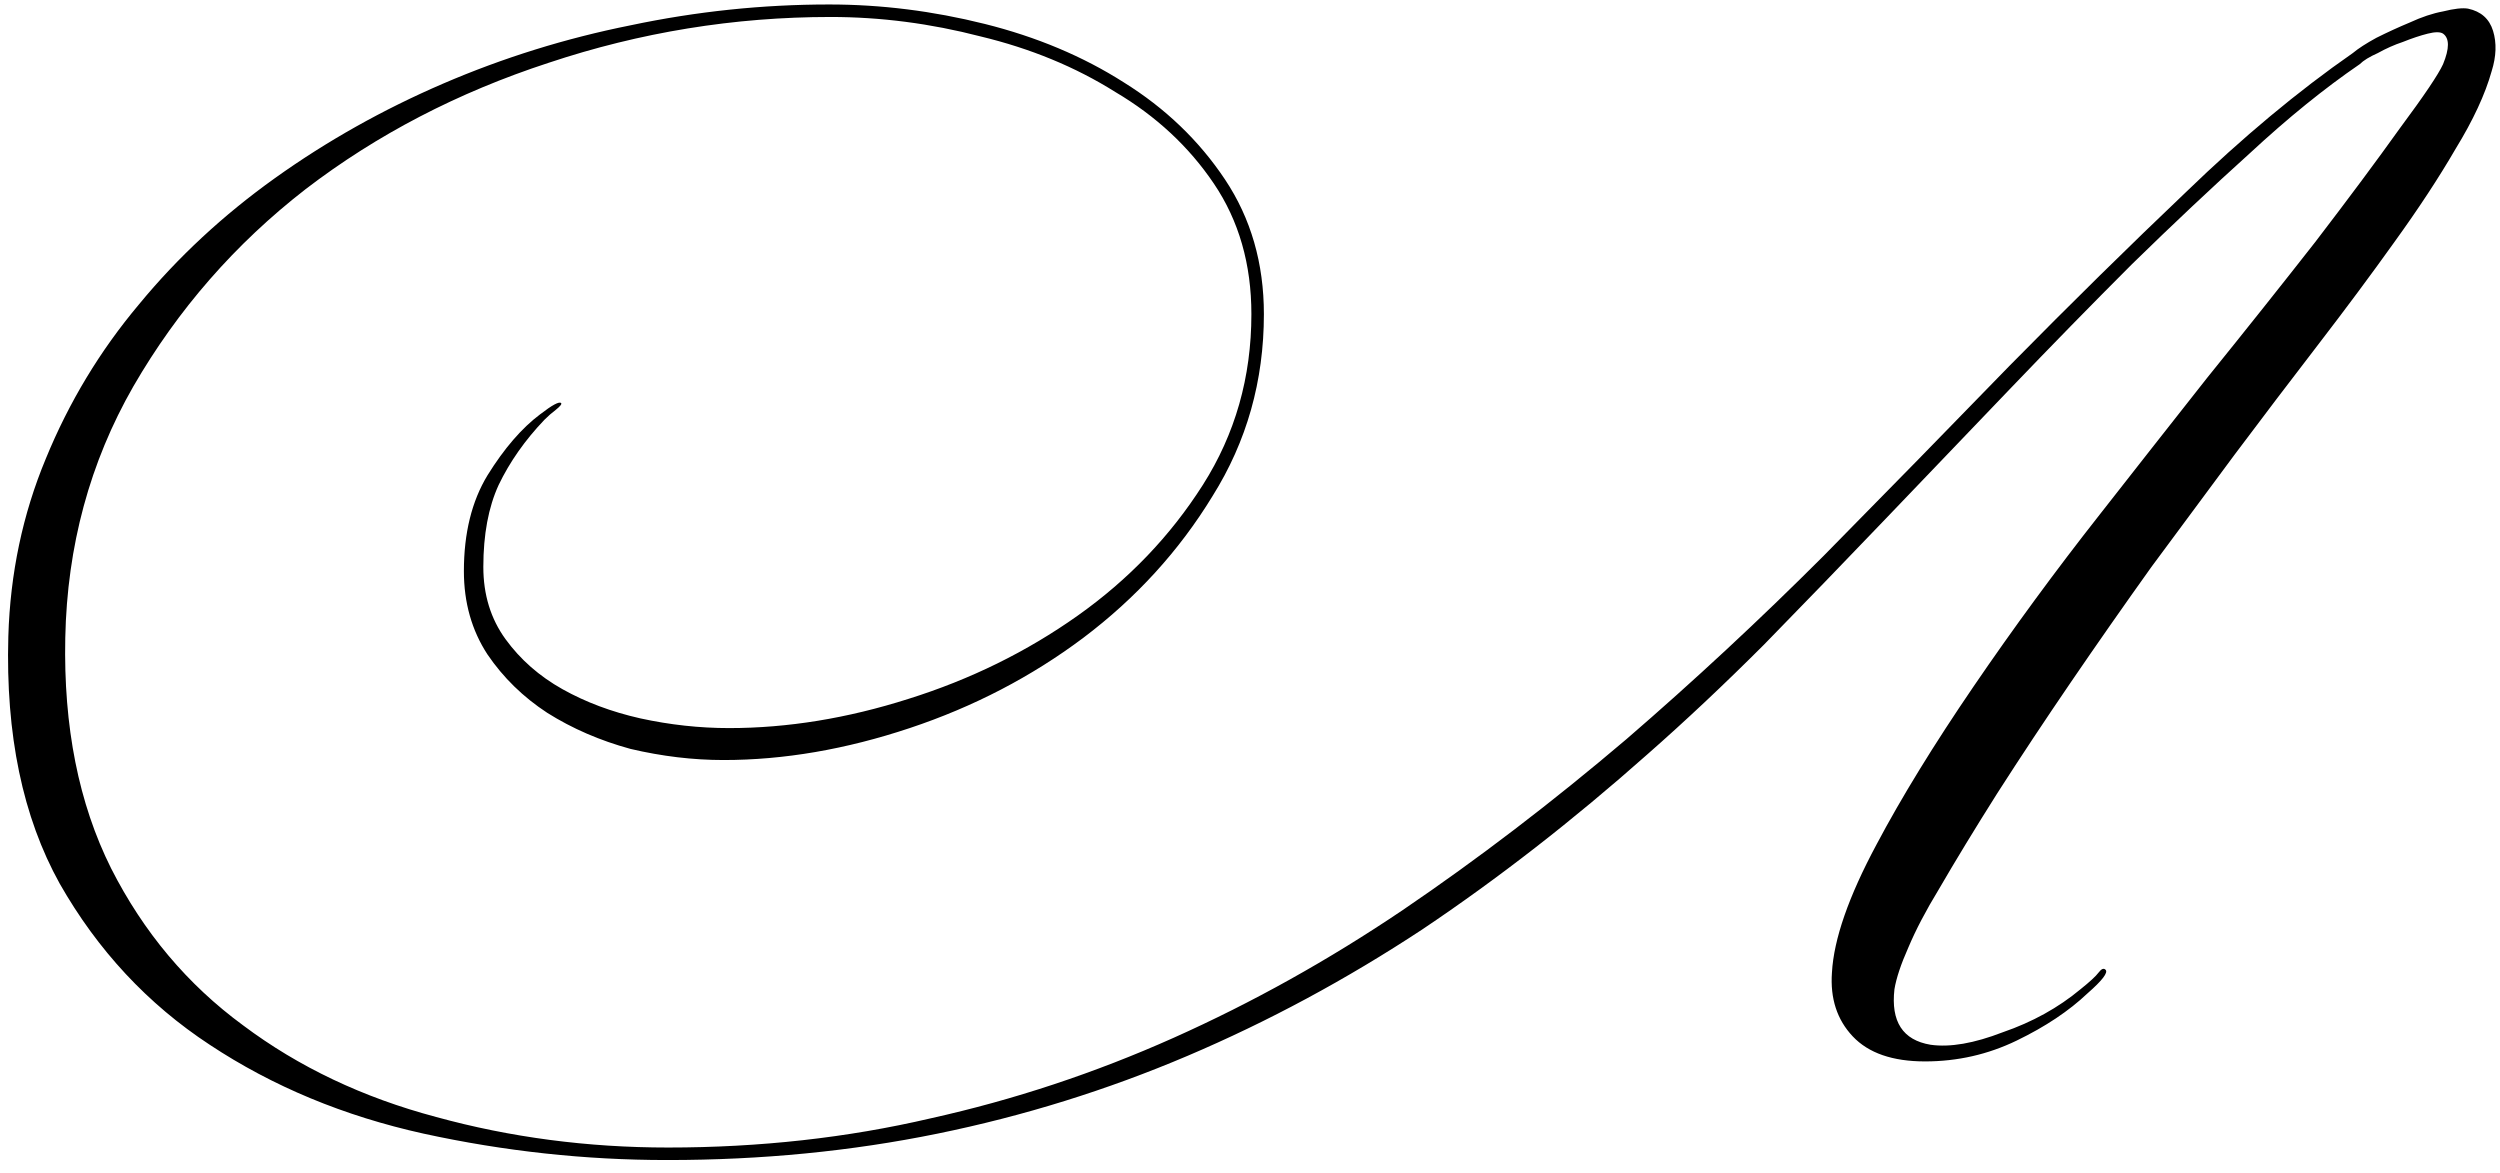 <?xml version="1.0" encoding="UTF-8"?> <svg xmlns="http://www.w3.org/2000/svg" width="162" height="76" viewBox="0 0 162 76" fill="none"><path d="M152.91 4.16C150.63 5.72 148.26 7.64 145.8 9.92C143.34 12.14 140.79 14.54 138.15 17.12C135.57 19.7 132.93 22.4 130.23 25.22C127.53 28.04 124.83 30.86 122.13 33.68C119.49 36.44 116.88 39.14 114.3 41.78C111.72 44.36 109.2 46.73 106.74 48.89C101.94 53.15 97.08 56.93 92.16 60.23C87.24 63.47 82.17 66.2 76.95 68.42C71.73 70.64 66.33 72.32 60.75 73.46C55.17 74.6 49.35 75.17 43.29 75.17H43.2C37.92 75.17 32.67 74.6 27.45 73.46C22.29 72.32 17.67 70.4 13.59 67.7C9.57 65.06 6.33 61.58 3.87 57.26C1.47 52.94 0.36 47.6 0.54 41.24C0.66 37.16 1.47 33.32 2.97 29.72C4.47 26.06 6.48 22.73 9 19.73C11.52 16.67 14.46 13.94 17.82 11.54C21.18 9.14 24.81 7.1 28.71 5.42C32.61 3.74 36.66 2.48 40.86 1.64C45.12 0.74 49.41 0.29 53.73 0.29C57.09 0.29 60.45 0.71 63.81 1.55C67.17 2.39 70.17 3.65 72.81 5.33C75.51 7.01 77.7 9.11 79.38 11.63C81.06 14.15 81.9 17.06 81.9 20.36C81.9 24.68 80.79 28.61 78.57 32.15C76.41 35.69 73.62 38.75 70.2 41.33C66.84 43.85 63.09 45.8 58.95 47.18C54.81 48.56 50.79 49.25 46.89 49.25C44.91 49.25 42.9 49.01 40.86 48.53C38.88 47.99 37.08 47.21 35.46 46.19C33.9 45.17 32.61 43.91 31.59 42.41C30.57 40.85 30.06 39.05 30.06 37.01C30.06 34.55 30.57 32.48 31.59 30.8C32.67 29.06 33.81 27.74 35.01 26.84C35.79 26.24 36.24 26 36.36 26.12C36.42 26.18 36.3 26.33 36 26.57C35.76 26.75 35.52 26.96 35.28 27.2C34.02 28.52 33.03 29.93 32.31 31.43C31.65 32.87 31.32 34.64 31.32 36.74C31.32 38.54 31.8 40.1 32.76 41.42C33.72 42.74 34.95 43.82 36.45 44.66C37.95 45.5 39.63 46.13 41.49 46.55C43.41 46.97 45.33 47.18 47.25 47.18C51.03 47.18 54.9 46.55 58.86 45.29C62.88 44.03 66.54 42.23 69.84 39.89C73.14 37.55 75.84 34.73 77.94 31.43C80.04 28.13 81.09 24.44 81.09 20.36C81.09 17.12 80.28 14.3 78.66 11.9C77.04 9.5 74.91 7.52 72.27 5.96C69.69 4.34 66.78 3.14 63.54 2.36C60.3 1.52 57.06 1.1 53.82 1.1C47.58 1.1 41.49 2.09 35.55 4.07C29.67 5.99 24.42 8.72 19.8 12.26C15.24 15.8 11.52 20.06 8.64 25.04C5.82 29.96 4.35 35.39 4.23 41.33C4.11 47.09 5.1 52.07 7.2 56.27C9.3 60.41 12.15 63.8 15.75 66.44C19.35 69.14 23.52 71.12 28.26 72.38C33.06 73.7 38.07 74.36 43.29 74.36C49.23 74.36 54.9 73.73 60.3 72.47C65.7 71.27 70.95 69.53 76.05 67.25C81.15 64.97 86.1 62.21 90.9 58.97C95.76 55.67 100.59 51.98 105.39 47.9C109.77 44.12 114.03 40.16 118.17 36.02C122.31 31.82 126.33 27.71 130.23 23.69C134.19 19.67 138 15.92 141.66 12.44C145.32 8.9 148.92 5.9 152.46 3.44C152.82 3.14 153.33 2.81 153.99 2.45C154.71 2.09 155.43 1.76 156.15 1.46C156.93 1.1 157.65 0.86 158.31 0.74C159.03 0.56 159.57 0.5 159.93 0.56C160.77 0.74 161.31 1.22 161.55 2C161.79 2.78 161.76 3.65 161.46 4.61C161.04 6.11 160.26 7.79 159.12 9.65C158.04 11.51 156.72 13.52 155.16 15.68C153.66 17.78 152.01 20 150.21 22.34C148.41 24.68 146.61 27.05 144.81 29.45C143.07 31.79 141.27 34.22 139.41 36.74C137.61 39.26 135.87 41.75 134.19 44.21C132.51 46.67 130.92 49.07 129.42 51.41C127.98 53.69 126.72 55.76 125.64 57.62C124.8 59 124.14 60.26 123.66 61.4C123.18 62.48 122.88 63.38 122.76 64.1C122.52 66.2 123.3 67.4 125.1 67.7C126.36 67.88 127.92 67.61 129.78 66.89C131.7 66.23 133.38 65.3 134.82 64.1C135.42 63.62 135.81 63.26 135.99 63.02C136.17 62.78 136.32 62.72 136.44 62.84C136.62 63.02 136.23 63.53 135.27 64.37C134.07 65.51 132.54 66.53 130.68 67.43C128.82 68.33 126.84 68.78 124.74 68.78C122.64 68.78 121.08 68.24 120.06 67.16C119.04 66.08 118.59 64.7 118.71 63.02C118.83 60.86 119.79 58.1 121.59 54.74C123.21 51.68 125.31 48.26 127.89 44.48C130.47 40.7 133.2 36.98 136.08 33.32C138.24 30.56 140.55 27.62 143.01 24.5C145.53 21.38 147.87 18.44 150.03 15.68C152.19 12.86 154.02 10.4 155.52 8.3C157.08 6.2 158.01 4.82 158.31 4.16C158.73 3.14 158.73 2.48 158.31 2.18C158.13 2.06 157.8 2.06 157.32 2.18C156.84 2.3 156.3 2.48 155.7 2.72C155.16 2.9 154.62 3.14 154.08 3.44C153.54 3.68 153.15 3.92 152.91 4.16Z" fill="black"></path></svg> 